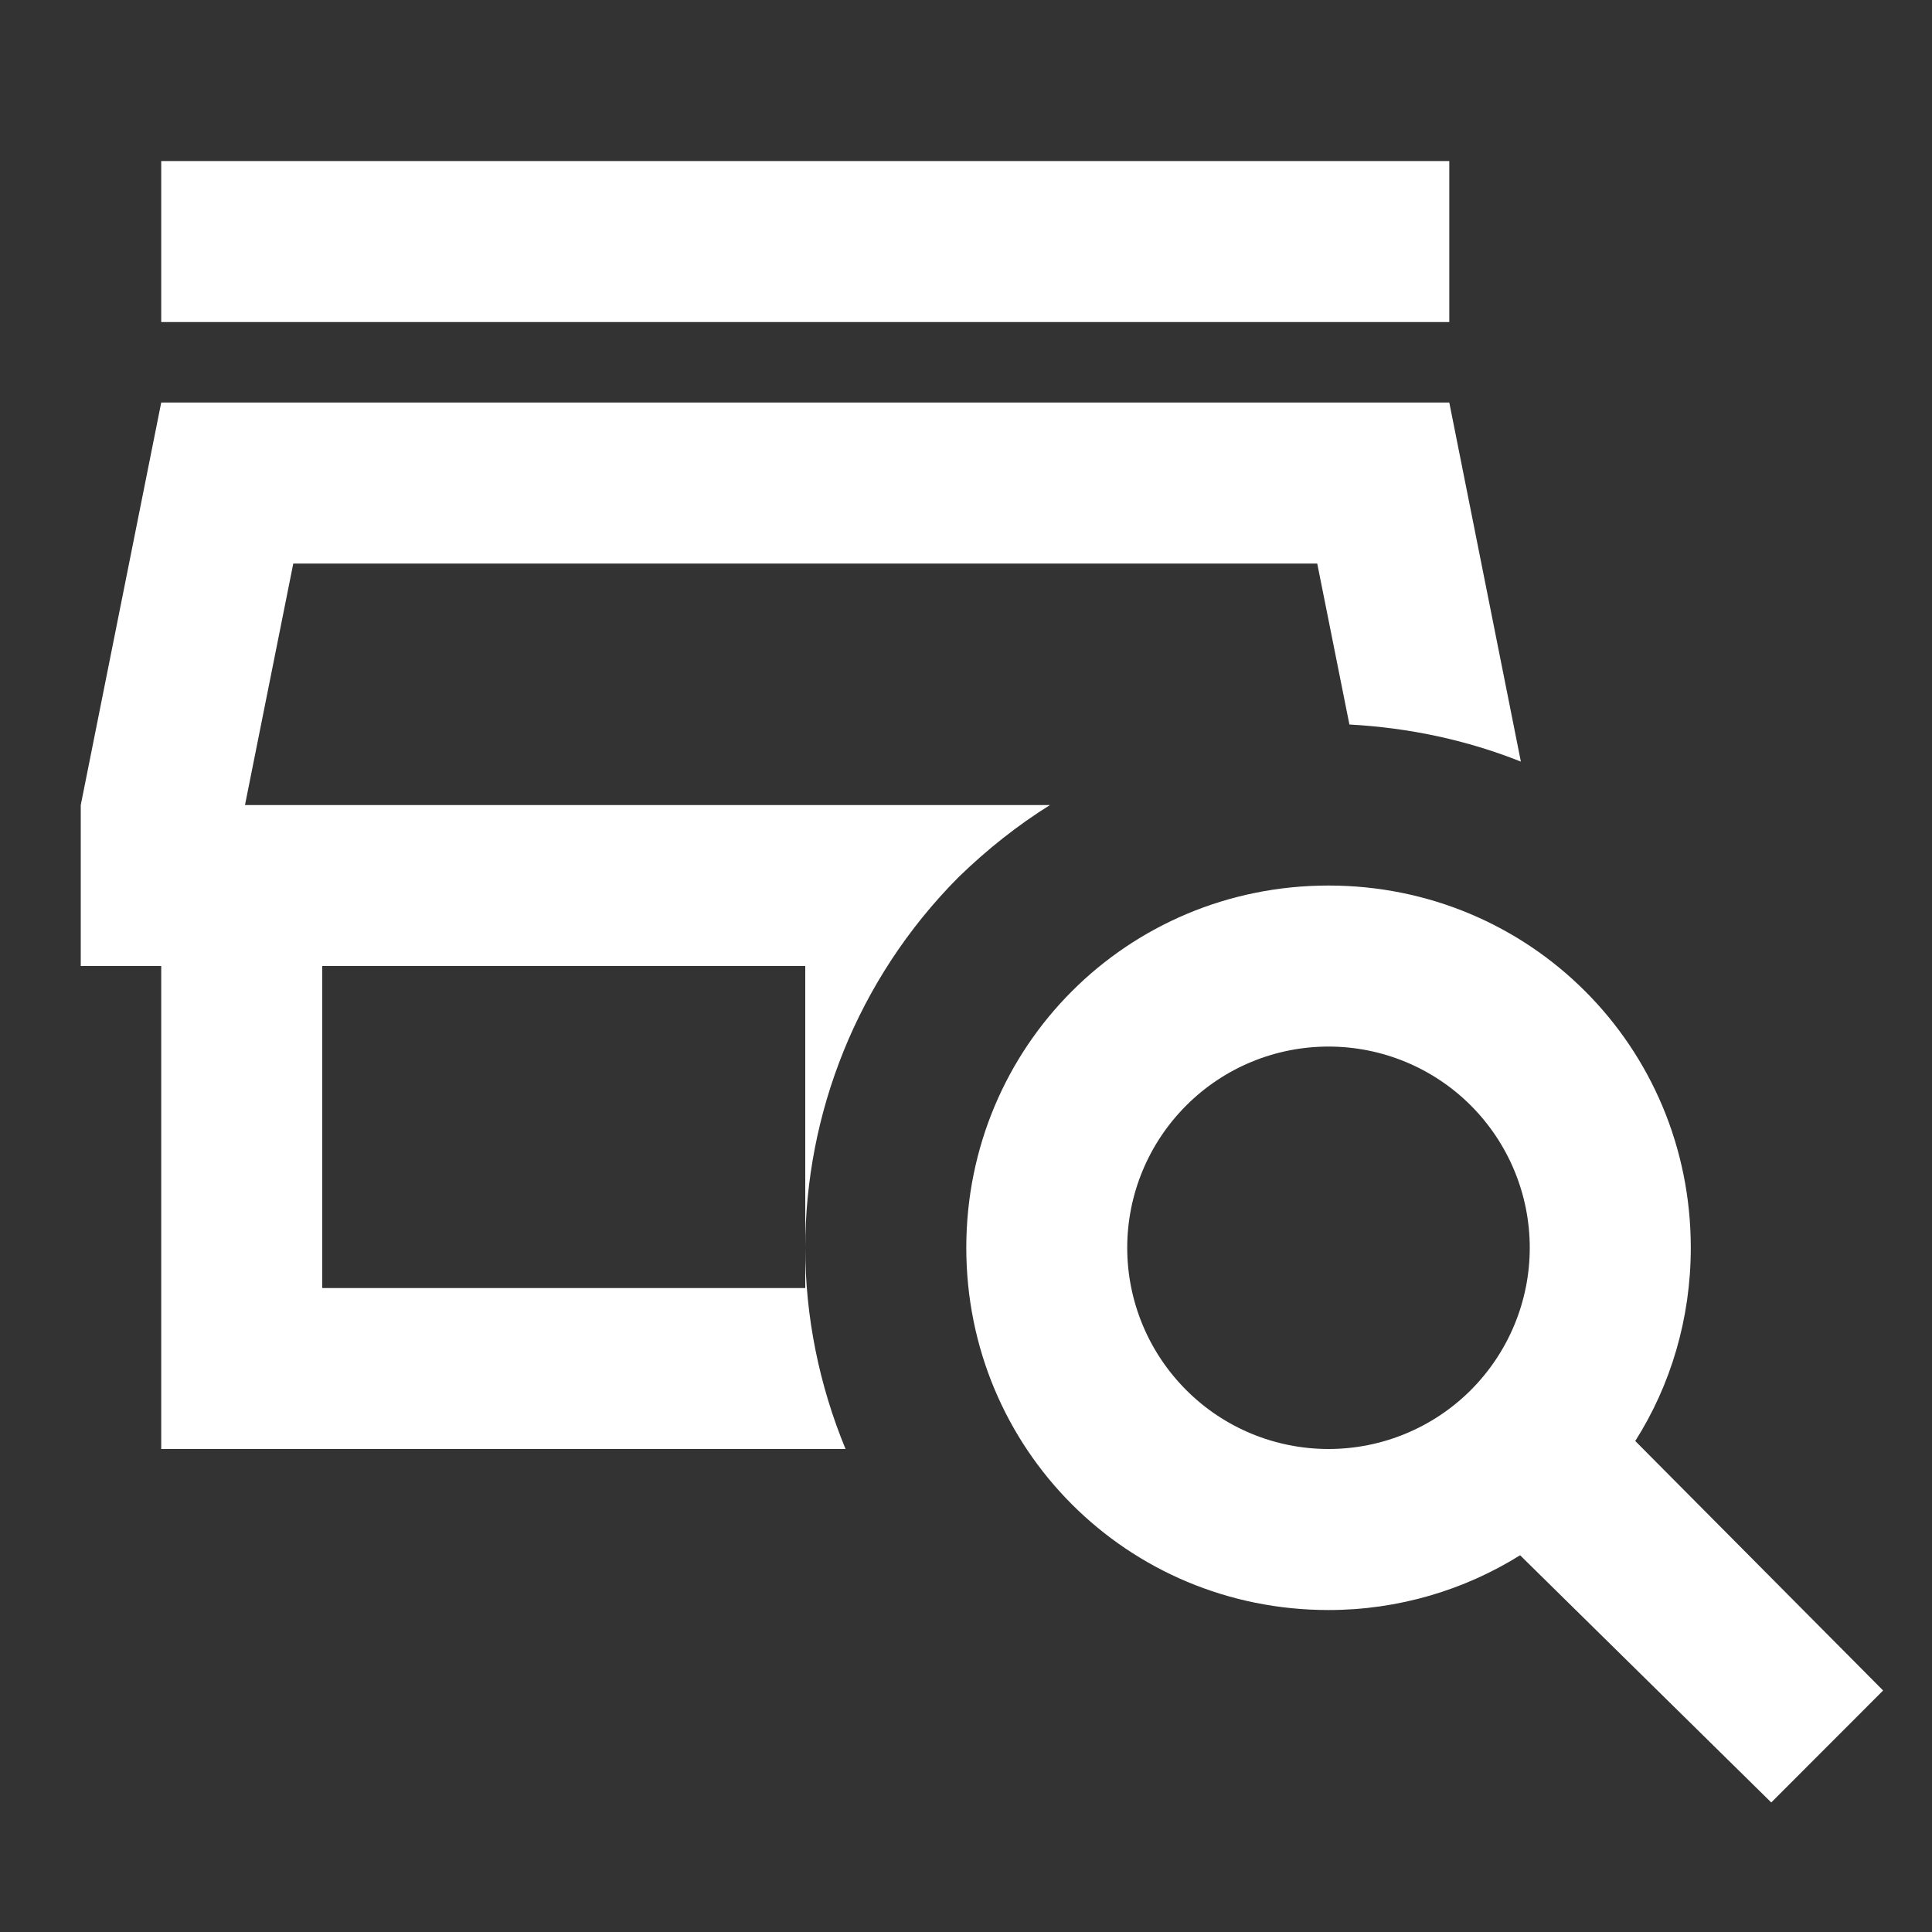 <svg width="20" height="20" viewBox="0 0 20 20" fill="none" xmlns="http://www.w3.org/2000/svg">
<rect x="0" y="0" width="20" height="20" fill="#333333" stroke="none"/>
<path d="M15.003 3.334H1.669V1.667H15.003V3.334ZM10.869 8.334H2.536L3.036 5.834H13.636L13.969 7.5C14.586 7.534 15.178 7.659 15.744 7.884L15.003 4.167H1.669L0.836 8.334V10H1.669V15H8.753C8.478 14.334 8.336 13.625 8.336 12.917V13.334H3.336V10H8.336V12.917C8.336 11.534 8.869 10.142 9.919 9.084C10.219 8.792 10.536 8.542 10.869 8.334ZM19.494 17.5L18.336 18.659L15.736 16.1C15.161 16.459 14.478 16.667 13.753 16.667C11.669 16.667 10.003 15 10.003 12.917C10.003 10.834 11.669 9.167 13.753 9.167C15.836 9.167 17.503 10.834 17.503 12.917C17.503 13.65 17.294 14.342 16.928 14.917L19.494 17.5ZM15.836 12.917C15.836 12.364 15.616 11.835 15.226 11.444C14.835 11.053 14.305 10.834 13.753 10.834C13.2 10.834 12.67 11.053 12.28 11.444C11.889 11.835 11.669 12.364 11.669 12.917C11.669 13.47 11.889 13.999 12.28 14.39C12.67 14.781 13.2 15 13.753 15C14.305 15 14.835 14.781 15.226 14.39C15.616 13.999 15.836 13.47 15.836 12.917Z" fill="white"/>
</svg>
